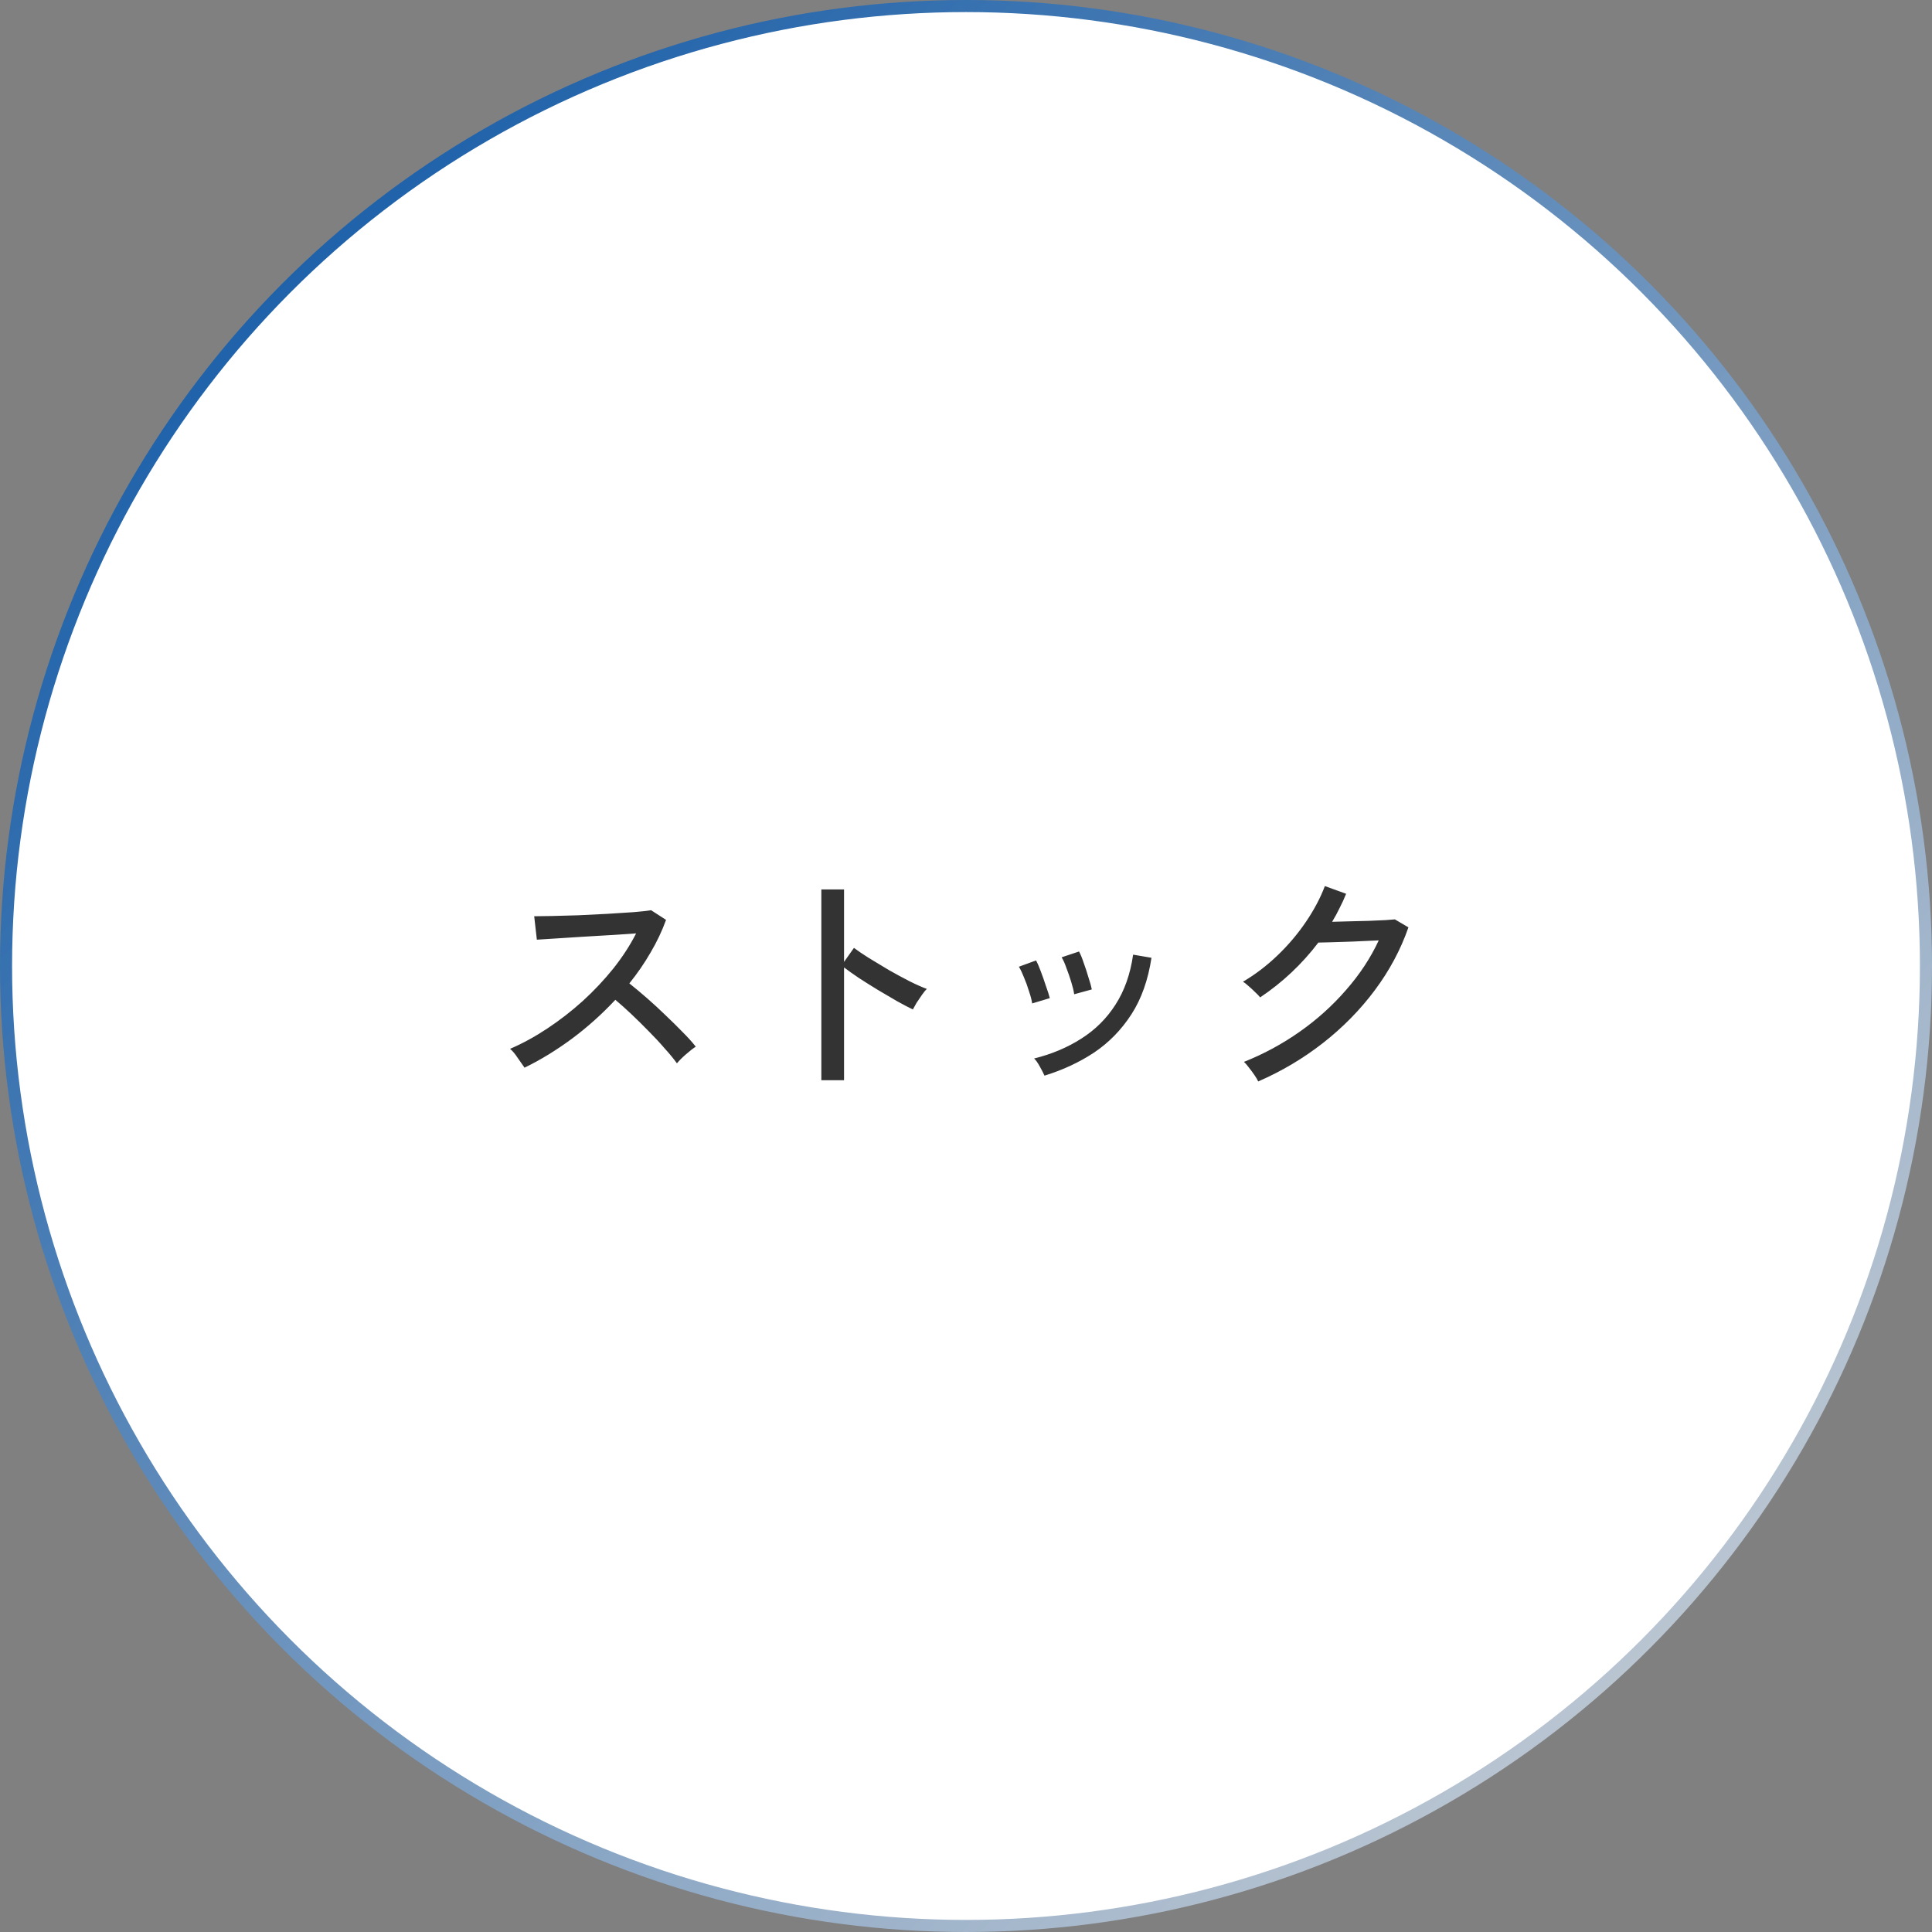 <svg width="160" height="160" viewBox="0 0 160 160" fill="none" xmlns="http://www.w3.org/2000/svg">
<rect x="0" y="0" width="160" height="160" fill="#808080" stroke="none"/>
<circle cx="80" cy="80" r="79.5" fill="white" stroke="url(#paint0_linear_972_11)"/>
<path d="M43.44 88.42C43.307 88.22 43.12 87.953 42.88 87.62C42.653 87.273 42.44 87.02 42.24 86.86C43.267 86.42 44.293 85.86 45.32 85.18C46.347 84.5 47.327 83.74 48.26 82.9C49.193 82.047 50.04 81.147 50.8 80.2C51.56 79.24 52.187 78.273 52.68 77.3C52.067 77.34 51.367 77.387 50.58 77.44C49.807 77.48 49.02 77.527 48.22 77.58C47.433 77.633 46.707 77.68 46.04 77.72C45.373 77.76 44.847 77.793 44.46 77.82L44.24 75.88C44.56 75.88 45.047 75.873 45.7 75.86C46.353 75.847 47.08 75.827 47.88 75.8C48.693 75.76 49.5 75.72 50.3 75.68C51.113 75.627 51.84 75.58 52.48 75.54C53.133 75.487 53.613 75.433 53.92 75.38L55.16 76.18C54.827 77.1 54.4 78 53.88 78.88C53.373 79.76 52.787 80.613 52.12 81.44C52.573 81.8 53.06 82.207 53.58 82.66C54.1 83.113 54.613 83.587 55.12 84.08C55.627 84.56 56.1 85.027 56.54 85.48C56.98 85.92 57.34 86.32 57.62 86.68C57.393 86.827 57.12 87.04 56.8 87.32C56.493 87.587 56.247 87.833 56.06 88.06C55.793 87.687 55.453 87.273 55.04 86.82C54.64 86.353 54.2 85.88 53.72 85.4C53.24 84.907 52.76 84.433 52.28 83.98C51.8 83.527 51.36 83.133 50.96 82.8C49.853 83.987 48.647 85.067 47.34 86.04C46.033 87 44.733 87.793 43.44 88.42ZM68.02 89.46V73.66H69.9V79.66L70.72 78.5C71.04 78.74 71.453 79.02 71.96 79.34C72.48 79.66 73.033 79.993 73.62 80.34C74.207 80.673 74.773 80.98 75.32 81.26C75.88 81.54 76.36 81.753 76.76 81.9C76.653 81.993 76.52 82.153 76.36 82.38C76.2 82.607 76.047 82.833 75.9 83.06C75.767 83.287 75.667 83.467 75.6 83.6C75.24 83.427 74.807 83.2 74.3 82.92C73.793 82.627 73.26 82.313 72.7 81.98C72.153 81.647 71.633 81.32 71.14 81C70.647 80.667 70.233 80.373 69.9 80.12V89.46H68.02ZM86.5 89.08C86.42 88.893 86.293 88.647 86.12 88.34C85.947 88.02 85.787 87.793 85.64 87.66C87.093 87.3 88.393 86.753 89.54 86.02C90.7 85.287 91.647 84.347 92.38 83.2C93.127 82.04 93.613 80.66 93.84 79.06L95.36 79.32C95.08 81.16 94.527 82.72 93.7 84C92.873 85.28 91.847 86.333 90.62 87.16C89.393 87.973 88.02 88.613 86.5 89.08ZM88.96 82.34C88.92 82.06 88.84 81.727 88.72 81.34C88.6 80.94 88.467 80.553 88.32 80.18C88.187 79.793 88.053 79.493 87.92 79.28L89.36 78.8C89.48 79.013 89.607 79.32 89.74 79.72C89.887 80.12 90.02 80.527 90.14 80.94C90.273 81.34 90.367 81.673 90.42 81.94L88.96 82.34ZM85.48 83.1C85.44 82.82 85.353 82.487 85.22 82.1C85.1 81.7 84.96 81.313 84.8 80.94C84.653 80.567 84.513 80.273 84.38 80.06L85.8 79.54C85.92 79.753 86.053 80.06 86.2 80.46C86.347 80.847 86.487 81.247 86.62 81.66C86.767 82.06 86.873 82.393 86.94 82.66L85.48 83.1ZM104.2 89.56C104.133 89.413 104.027 89.233 103.88 89.02C103.733 88.807 103.58 88.6 103.42 88.4C103.273 88.2 103.14 88.047 103.02 87.94C104.66 87.287 106.2 86.453 107.64 85.44C109.08 84.427 110.36 83.273 111.48 81.98C112.613 80.687 113.513 79.32 114.18 77.88C113.767 77.893 113.307 77.913 112.8 77.94C112.307 77.967 111.813 77.987 111.32 78C110.84 78.013 110.407 78.027 110.02 78.04C109.647 78.053 109.367 78.06 109.18 78.06C107.82 79.847 106.213 81.36 104.36 82.6C104.28 82.493 104.147 82.353 103.96 82.18C103.787 82.007 103.607 81.84 103.42 81.68C103.233 81.507 103.073 81.38 102.94 81.3C103.94 80.713 104.887 79.993 105.78 79.14C106.673 78.287 107.46 77.36 108.14 76.36C108.82 75.36 109.347 74.367 109.72 73.38L111.48 74.02C111.32 74.42 111.14 74.813 110.94 75.2C110.753 75.587 110.547 75.967 110.32 76.34C110.76 76.327 111.247 76.313 111.78 76.3C112.327 76.287 112.86 76.273 113.38 76.26C113.9 76.233 114.353 76.213 114.74 76.2C115.14 76.173 115.4 76.153 115.52 76.14L116.64 76.8C116 78.64 115.073 80.373 113.86 82C112.647 83.627 111.213 85.087 109.56 86.38C107.92 87.66 106.133 88.72 104.2 89.56Z" fill="#333333"/>
<defs>
<linearGradient id="paint0_linear_972_11" x1="0" y1="0" x2="160" y2="160" gradientUnits="userSpaceOnUse">
<stop stop-color="#004EA2"/>
<stop offset="1" stop-color="#D9D9D9"/>
</linearGradient>
</defs>
</svg>
